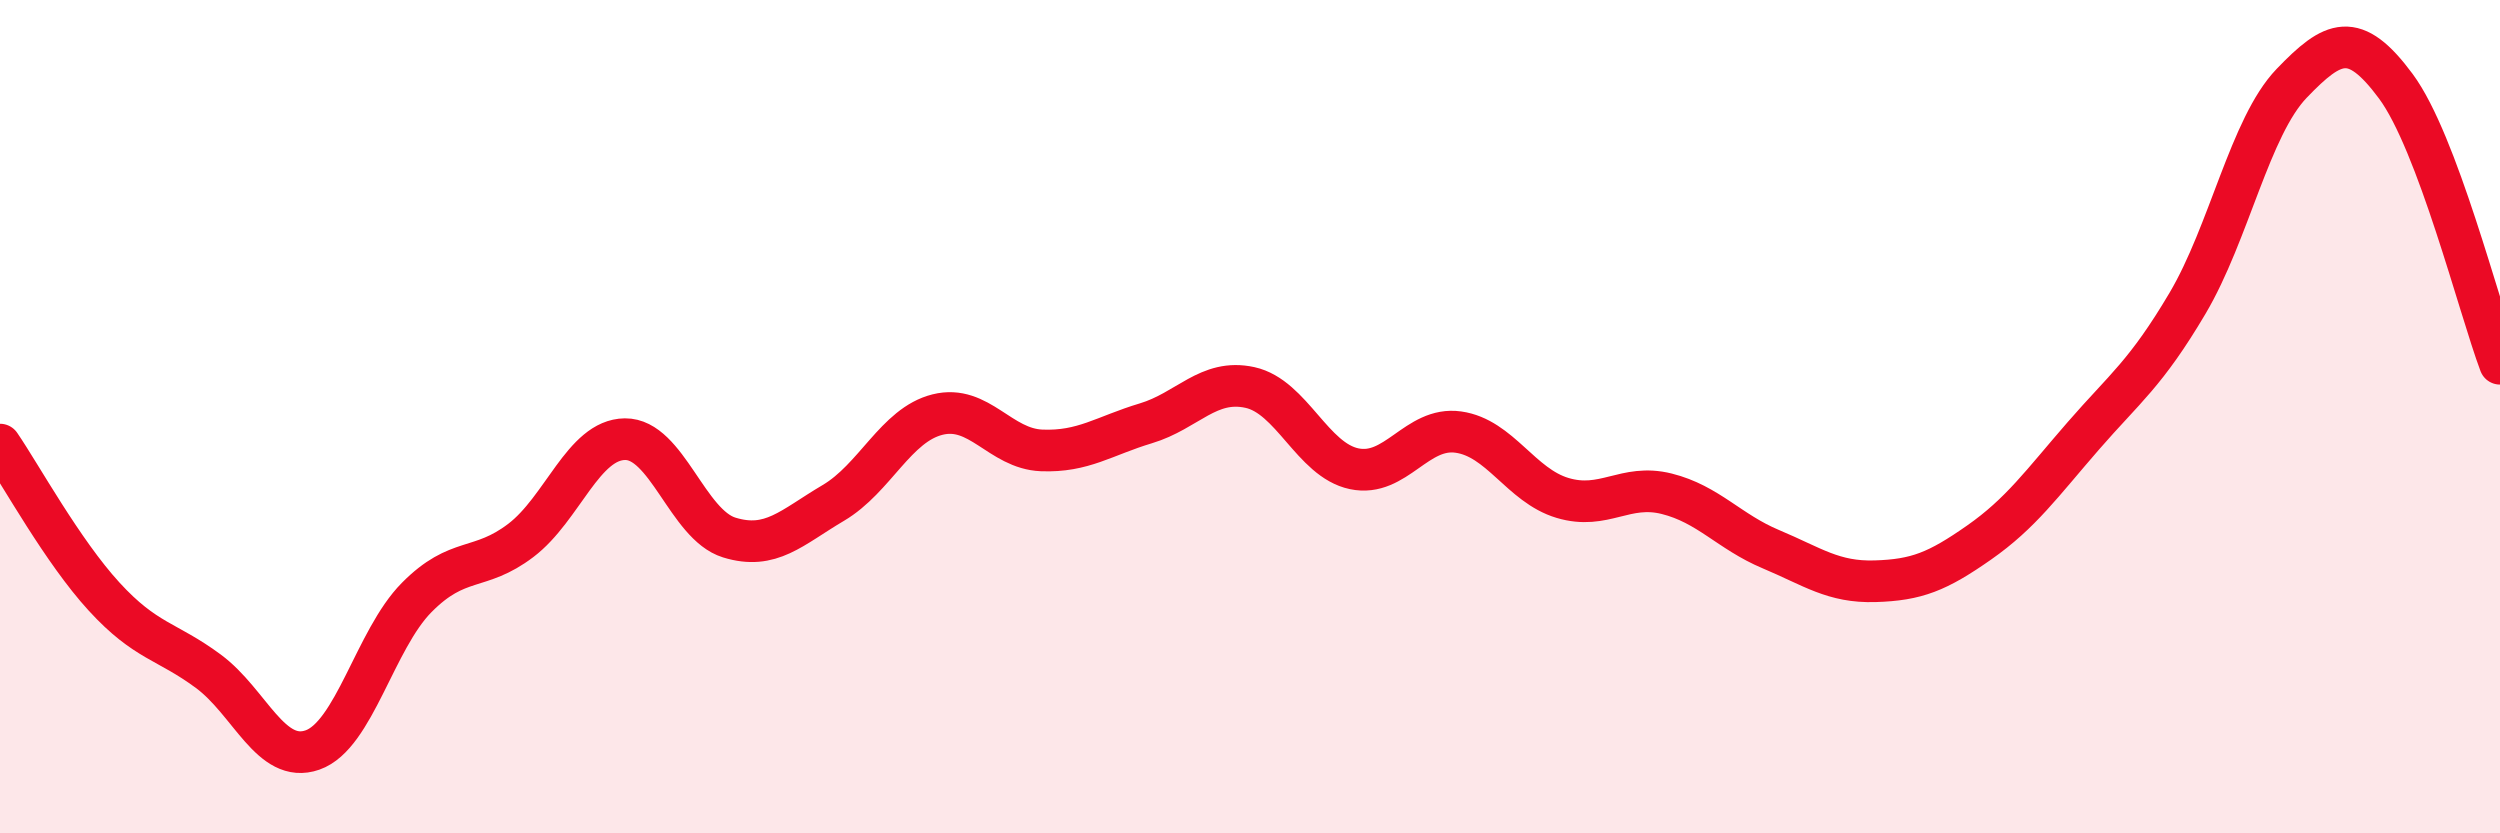 
    <svg width="60" height="20" viewBox="0 0 60 20" xmlns="http://www.w3.org/2000/svg">
      <path
        d="M 0,10.67 C 0.5,11.4 1.5,13.23 2.5,14.32 C 3.5,15.41 4,15.37 5,16.11 C 6,16.85 6.5,18.35 7.5,18 C 8.5,17.65 9,15.35 10,14.34 C 11,13.33 11.5,13.73 12.5,12.97 C 13.5,12.21 14,10.55 15,10.54 C 16,10.53 16.5,12.59 17.5,12.9 C 18.5,13.21 19,12.66 20,12.07 C 21,11.48 21.5,10.2 22.5,9.95 C 23.5,9.7 24,10.77 25,10.81 C 26,10.85 26.5,10.46 27.5,10.16 C 28.5,9.86 29,9.08 30,9.3 C 31,9.52 31.5,11.04 32.5,11.25 C 33.5,11.46 34,10.23 35,10.37 C 36,10.51 36.5,11.65 37.5,11.95 C 38.5,12.25 39,11.6 40,11.85 C 41,12.1 41.5,12.76 42.5,13.18 C 43.5,13.6 44,13.98 45,13.95 C 46,13.92 46.5,13.72 47.5,13.02 C 48.5,12.32 49,11.61 50,10.46 C 51,9.31 51.5,8.97 52.5,7.28 C 53.5,5.59 54,3.04 55,2 C 56,0.96 56.5,0.72 57.5,2.07 C 58.5,3.42 59.5,7.4 60,8.73L60 20L0 20Z"
        fill="#EB0A25"
        opacity="0.1"
        stroke-linecap="round"
        stroke-linejoin="round"
      />
      <path
        d="M 0,10.67 C 0.5,11.4 1.5,13.23 2.5,14.32 C 3.5,15.41 4,15.37 5,16.11 C 6,16.85 6.5,18.35 7.5,18 C 8.5,17.65 9,15.35 10,14.34 C 11,13.33 11.5,13.73 12.5,12.97 C 13.5,12.21 14,10.55 15,10.54 C 16,10.53 16.5,12.59 17.5,12.9 C 18.5,13.21 19,12.66 20,12.07 C 21,11.48 21.5,10.2 22.5,9.95 C 23.5,9.7 24,10.77 25,10.81 C 26,10.85 26.5,10.46 27.5,10.16 C 28.5,9.86 29,9.08 30,9.3 C 31,9.52 31.5,11.04 32.5,11.25 C 33.5,11.46 34,10.23 35,10.37 C 36,10.51 36.5,11.65 37.5,11.95 C 38.5,12.25 39,11.6 40,11.85 C 41,12.1 41.5,12.76 42.5,13.18 C 43.5,13.6 44,13.98 45,13.95 C 46,13.92 46.5,13.72 47.5,13.02 C 48.5,12.32 49,11.61 50,10.46 C 51,9.31 51.5,8.97 52.5,7.28 C 53.5,5.59 54,3.04 55,2 C 56,0.96 56.5,0.72 57.5,2.07 C 58.5,3.42 59.5,7.4 60,8.73"
        stroke="#EB0A25"
        stroke-width="1"
        fill="none"
        stroke-linecap="round"
        stroke-linejoin="round"
      />
    </svg>
  